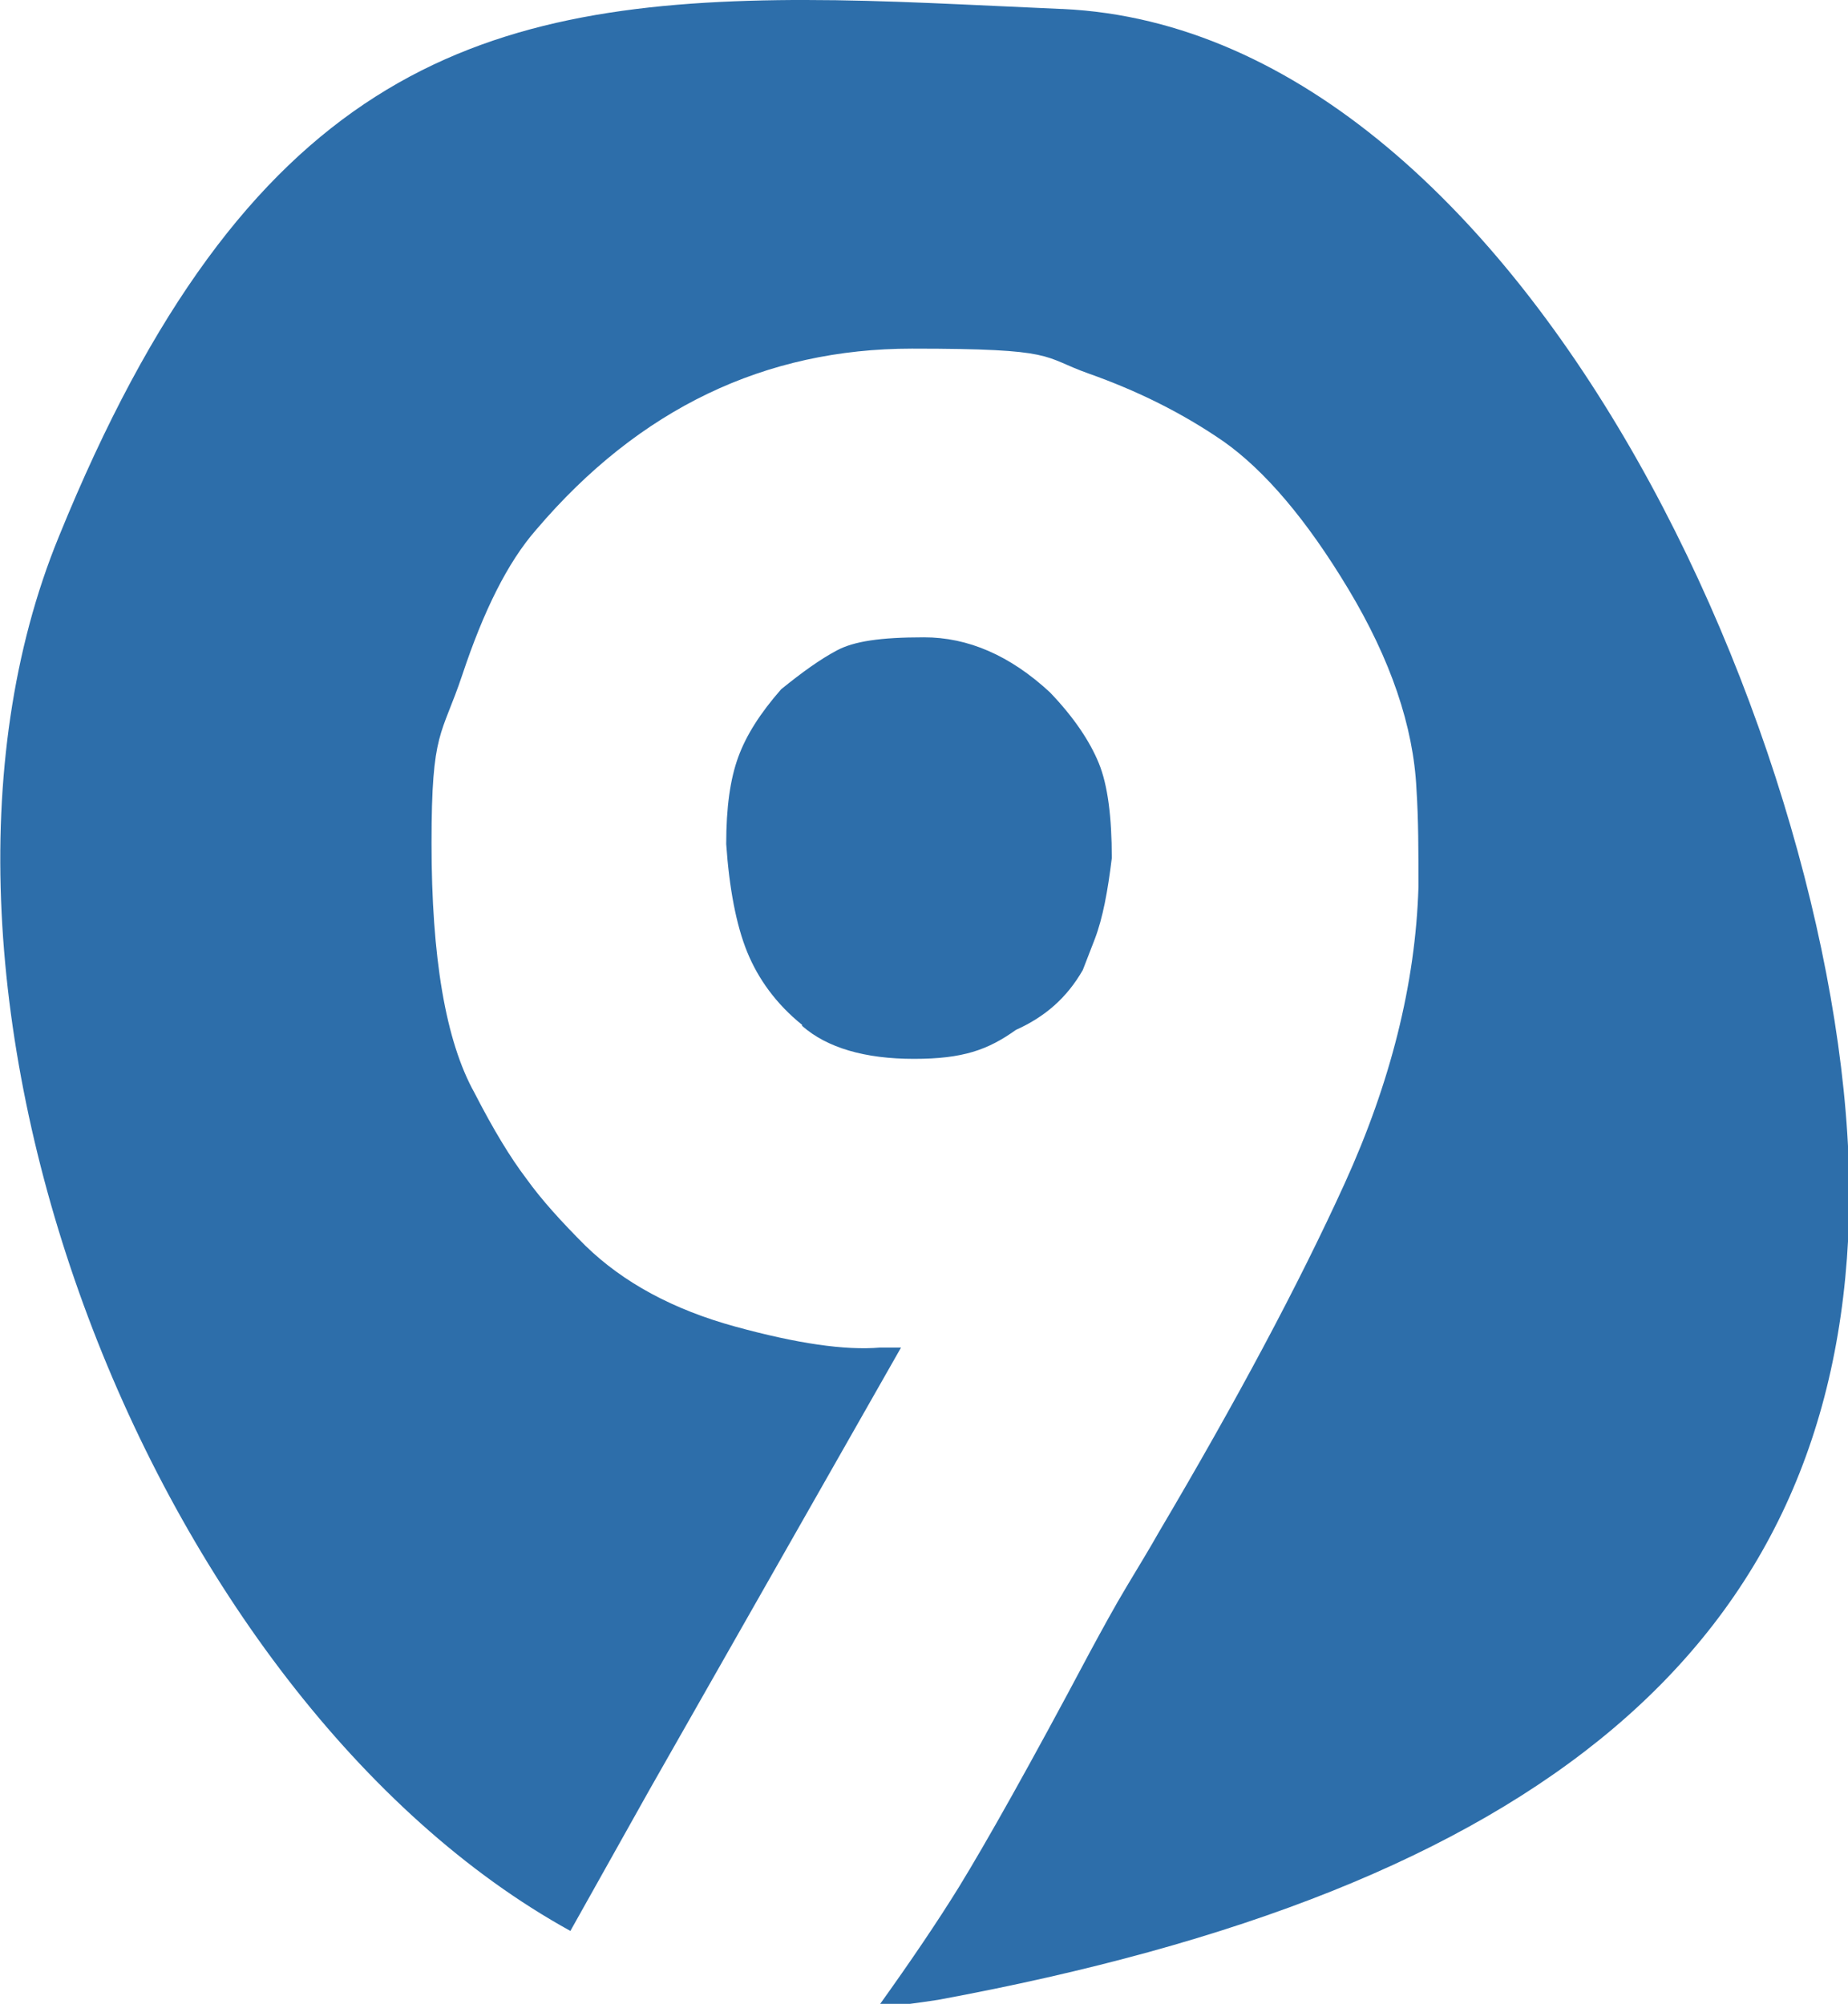 <?xml version="1.0" encoding="UTF-8"?>
<svg id="Layer_1" xmlns="http://www.w3.org/2000/svg" version="1.1" xmlns:xlink="http://www.w3.org/1999/xlink" viewBox="0 0 185 200.6">
  <!-- Generator: Adobe Illustrator 29.2.1, SVG Export Plug-In . SVG Version: 2.1.0 Build 116)  -->
  <defs>
    <style>
      .st0 {
        fill: none;
      }

      .st1 {
        fill: #2d6eaa;
      }

      .st2 {
        clip-path: url(#clippath);
      }
    </style>
    <clipPath id="clippath">
      <rect class="st0" width="185" height="200.6"/>
    </clipPath>
  </defs>
  <g class="st2">
    <path class="st1" d="M106.3.9c-9.2-.4-17.7-.9-25.6-.9h-1.3C47.2.2,24.6,7.7,5.9,53.7c-18.6,45.3,9.3,116.5,51.2,139.6l7.9-14.1,25.2-44.3h-2.1c-3.5.3-8.3-.4-14.5-2.1-6.2-1.7-11.2-4.4-15-8.1-2.4-2.4-4.4-4.6-5.9-6.7-1.6-2.1-3.3-4.9-5.2-8.6-2.9-5.2-4.3-13.6-4.3-25s1-10.6,3.1-16.9c2.1-6.3,4.5-11.2,7.4-14.5,10.3-12.1,22.9-18.1,37.6-18.1s12.9.8,17.7,2.5c4.8,1.7,9.3,3.9,13.5,6.8,4.1,2.9,8.3,7.8,12.5,14.8,4.2,7,6.5,13.7,6.8,20,.2,3,.2,6.3.2,9.8-.3,9.7-2.8,19.6-7.4,29.7-4.6,10.1-10.8,21.7-18.6,34.9-.9,1.6-2,3.4-3.2,5.4s-2.4,4.2-3.7,6.6c-6,11.3-10.4,19.1-13.1,23.5-2.1,3.4-4.8,7.4-8.1,12,2-.1,4-.4,6-.7,60.1-11.1,89.9-35.4,91.2-78.2C186.3,78.9,153.7,3.1,106.4.9M80.3,102.7c2.5,2.2,6.3,3.3,11.2,3.3s7.4-.9,10.2-2.9c2.9-1.3,5.1-3.2,6.7-6l1.2-3.1c.8-2.1,1.3-4.8,1.7-8.1,0-4.1-.4-7.3-1.3-9.5-.9-2.2-2.5-4.6-4.9-7.1-4-3.7-8.2-5.5-12.6-5.5s-7,.4-8.7,1.3c-1.7.9-3.5,2.2-5.6,3.9-2.1,2.4-3.5,4.6-4.3,6.8s-1.2,5-1.2,8.7c.3,4.4,1,8.1,2.1,10.8s2.9,5.2,5.5,7.3"/>
  </g>
</svg>